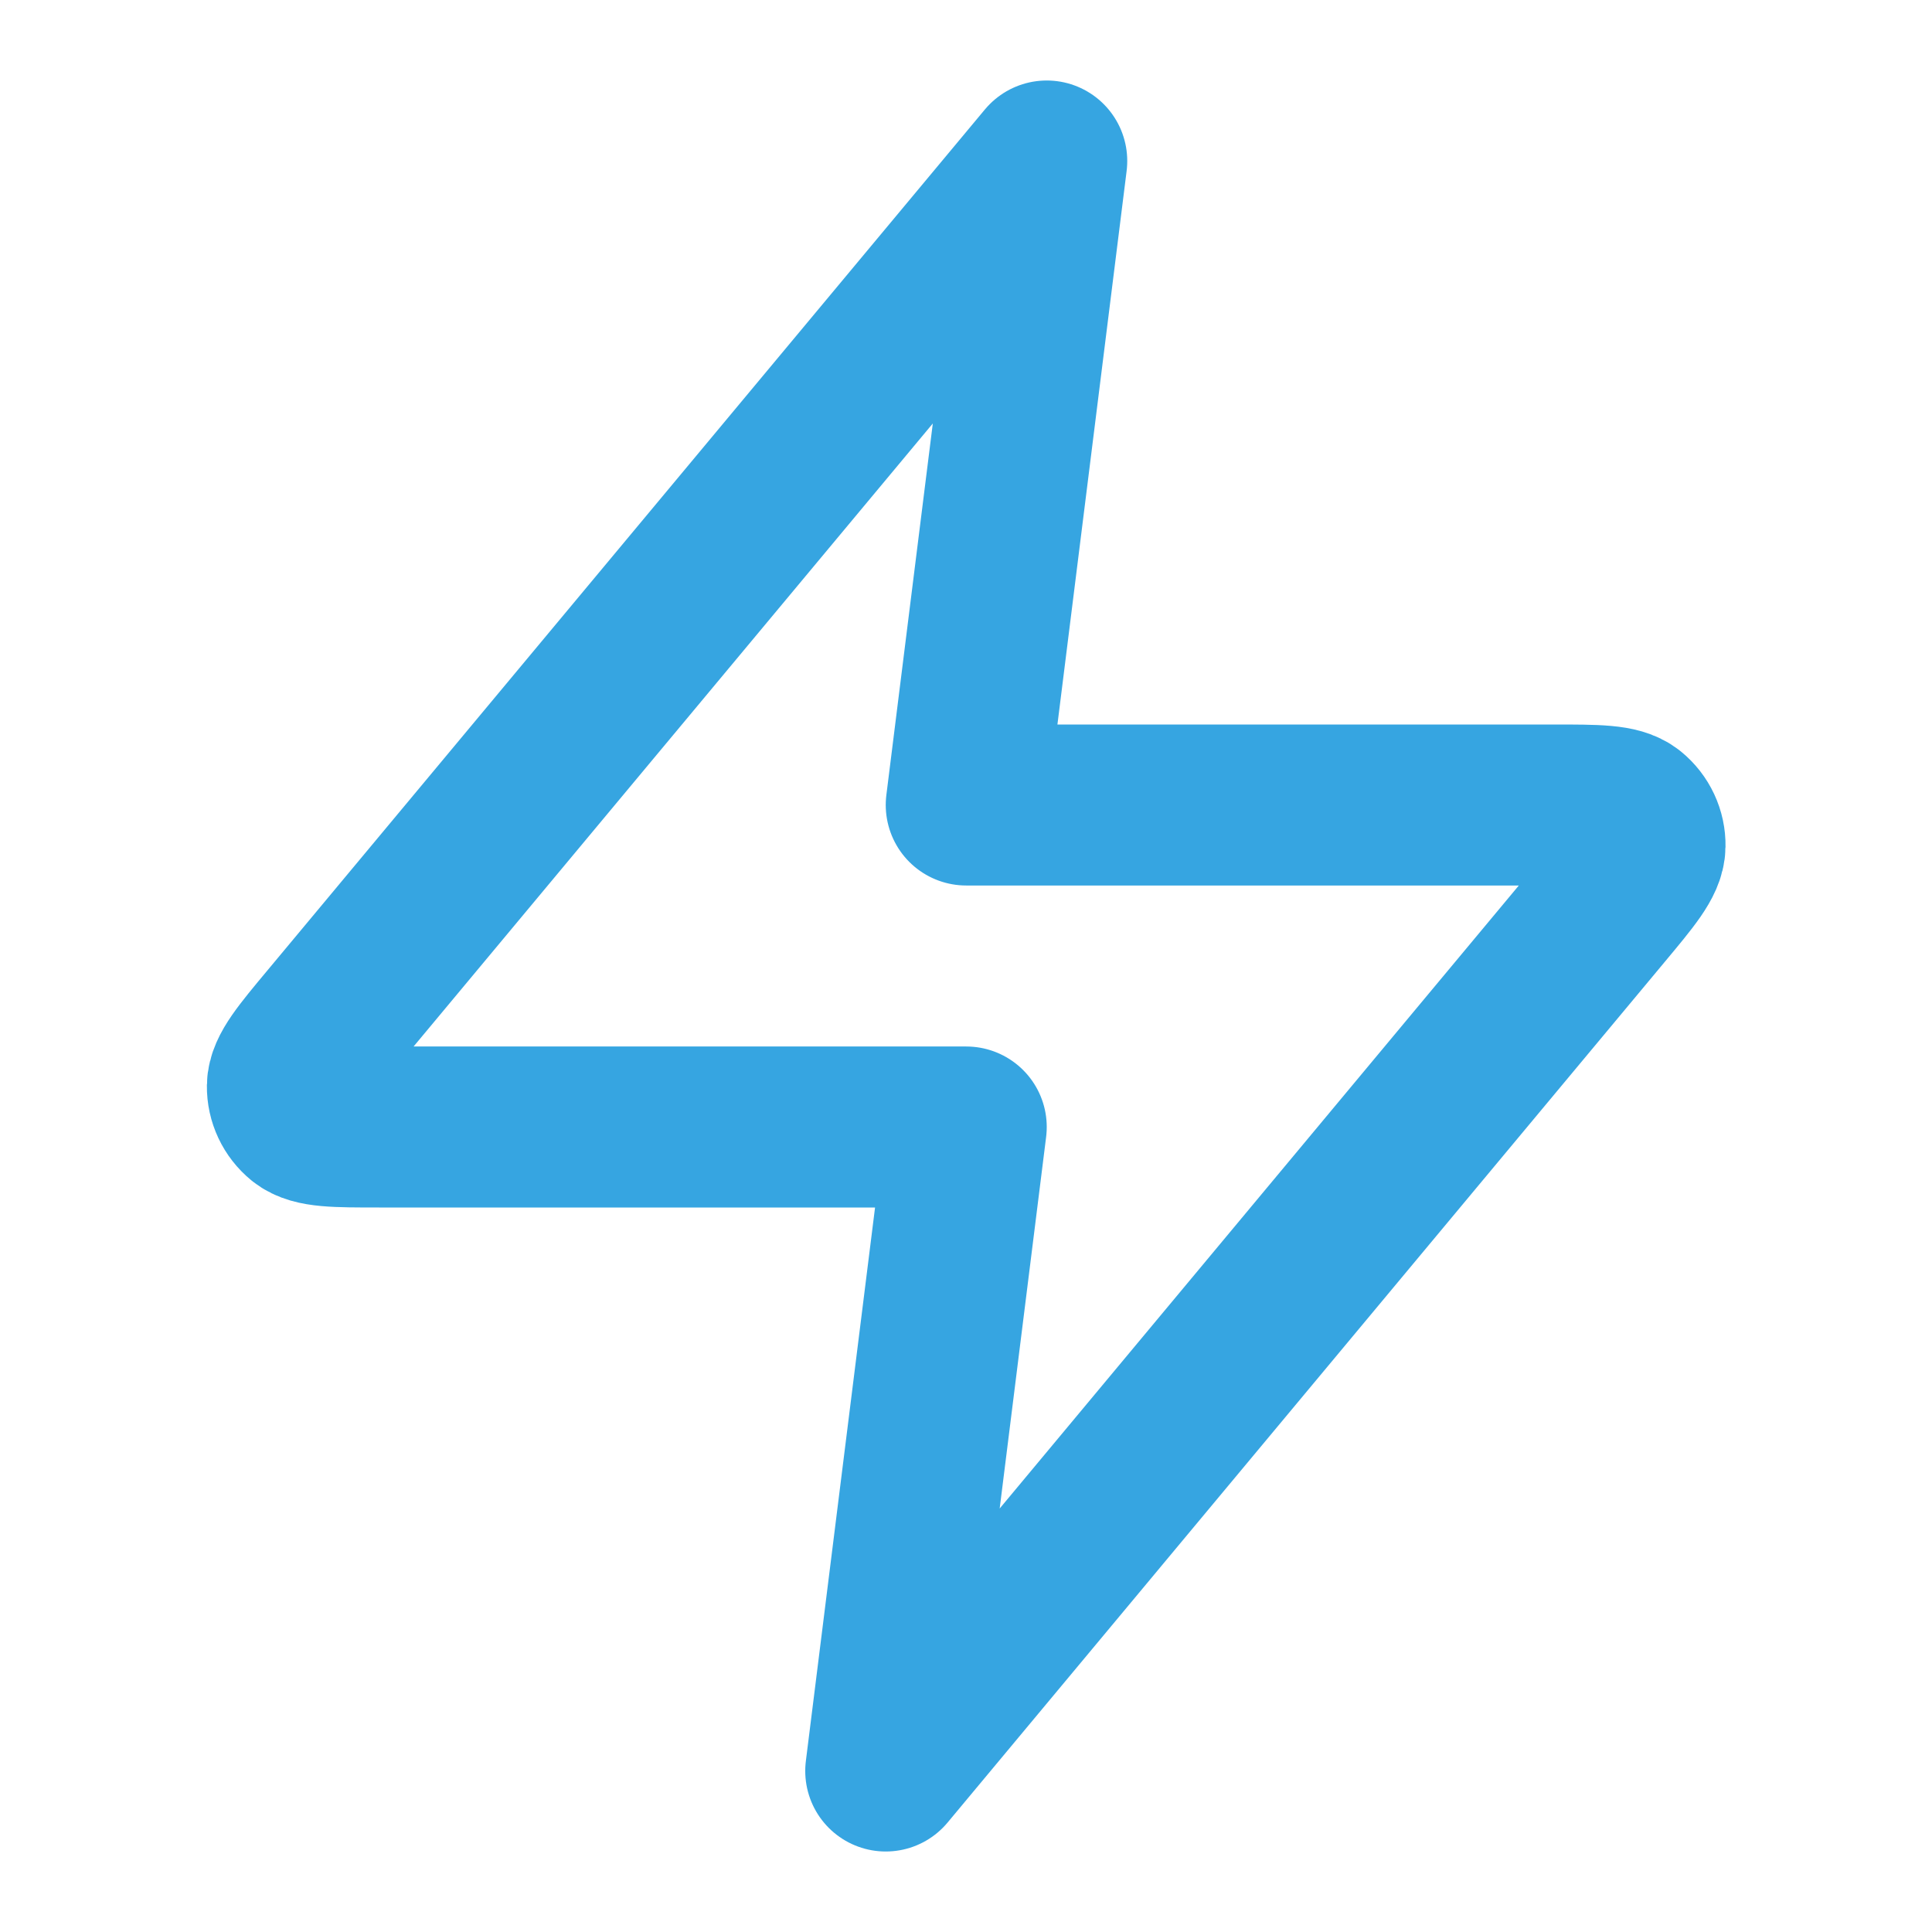 <svg width="24" height="24" viewBox="0 0 24 24" fill="none" xmlns="http://www.w3.org/2000/svg">
<path d="M13.003 2L4.096 12.688C3.747 13.106 3.573 13.316 3.57 13.492C3.568 13.646 3.637 13.792 3.756 13.889C3.894 14 4.166 14 4.711 14H12.003L11.003 22L19.909 11.312C20.258 10.894 20.433 10.684 20.435 10.508C20.438 10.354 20.369 10.208 20.25 10.111C20.112 10 19.84 10 19.295 10H12.003L13.003 2Z" stroke="#36A5E1" stroke-width="2" stroke-linecap="round" stroke-linejoin="round"/>
</svg>
